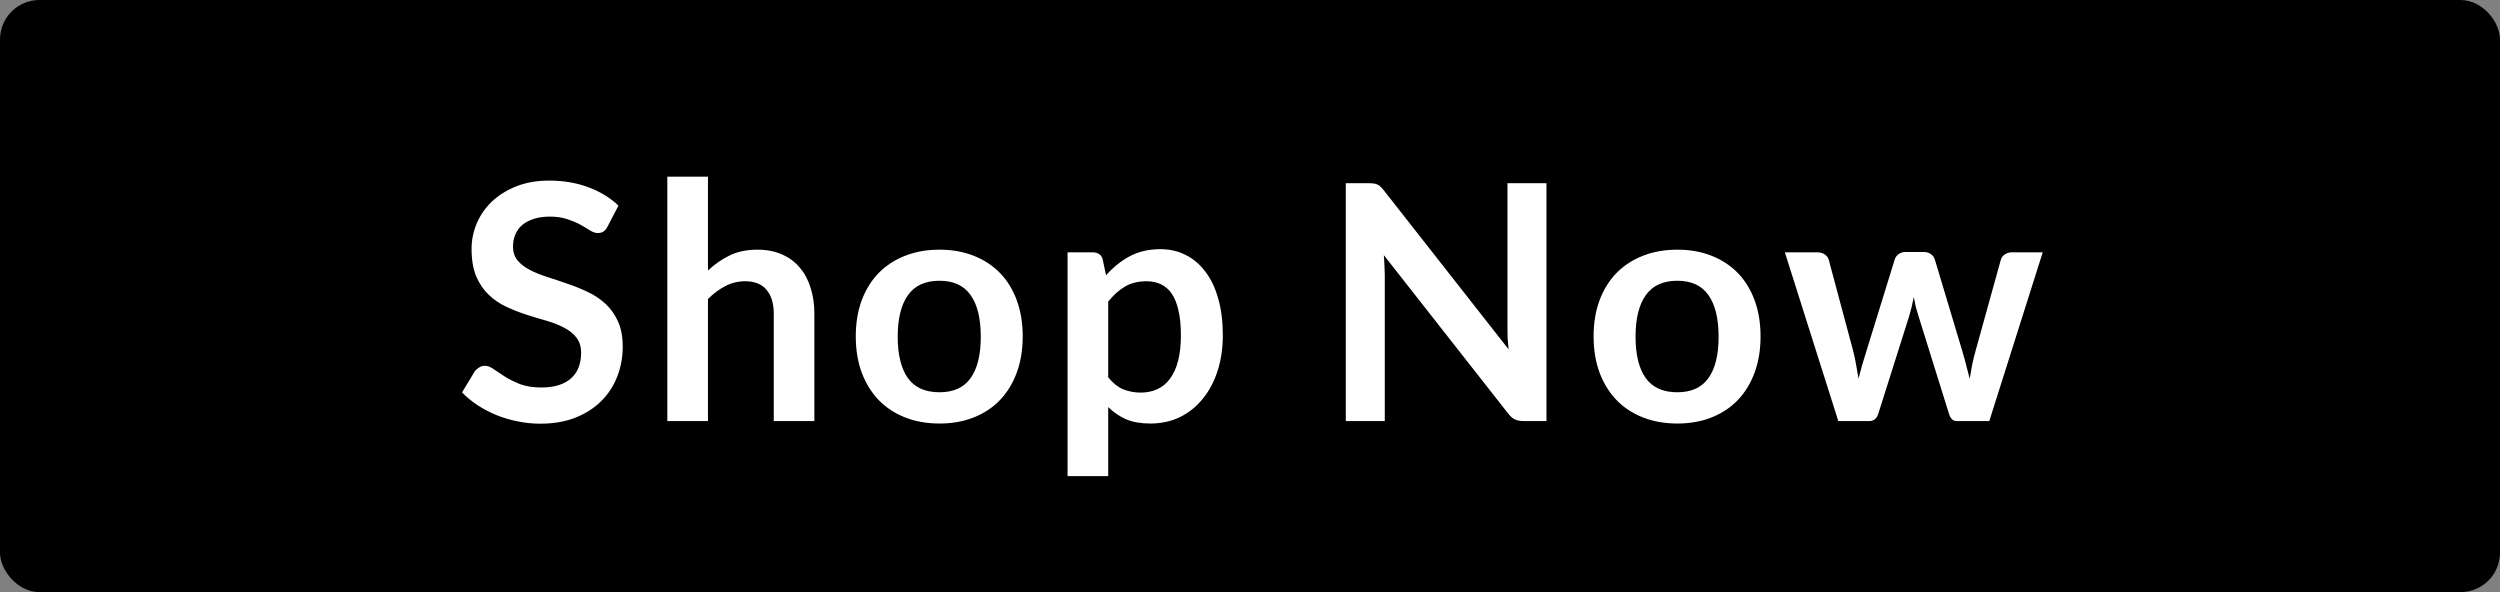 <svg width="190" height="45" viewBox="0 0 190 45" fill="none" xmlns="http://www.w3.org/2000/svg">
<rect x="0" y="0" width="190" height="45" fill="#808080" stroke="none"/>
<rect width="190" height="45" rx="3" fill="black"/>
<path d="M46.177 17.212C46.085 17.396 45.977 17.525 45.852 17.6C45.735 17.675 45.593 17.712 45.427 17.712C45.26 17.712 45.072 17.65 44.864 17.525C44.656 17.392 44.41 17.246 44.127 17.087C43.843 16.929 43.51 16.788 43.127 16.663C42.752 16.529 42.306 16.462 41.789 16.462C41.322 16.462 40.914 16.521 40.564 16.637C40.222 16.746 39.931 16.9 39.689 17.1C39.456 17.3 39.281 17.542 39.164 17.825C39.047 18.1 38.989 18.404 38.989 18.738C38.989 19.163 39.106 19.517 39.339 19.8C39.581 20.083 39.897 20.325 40.289 20.525C40.681 20.725 41.127 20.904 41.627 21.062C42.127 21.221 42.635 21.392 43.152 21.575C43.677 21.75 44.189 21.958 44.689 22.2C45.189 22.433 45.635 22.733 46.027 23.1C46.418 23.458 46.731 23.9 46.964 24.425C47.206 24.95 47.327 25.587 47.327 26.337C47.327 27.154 47.185 27.921 46.902 28.637C46.627 29.346 46.218 29.967 45.677 30.5C45.143 31.025 44.489 31.442 43.714 31.75C42.939 32.05 42.052 32.2 41.052 32.2C40.477 32.2 39.91 32.142 39.352 32.025C38.793 31.917 38.256 31.758 37.739 31.55C37.231 31.342 36.752 31.092 36.302 30.8C35.86 30.508 35.464 30.183 35.114 29.825L36.089 28.212C36.181 28.096 36.289 28 36.414 27.925C36.547 27.842 36.693 27.8 36.852 27.8C37.06 27.8 37.285 27.887 37.527 28.062C37.768 28.229 38.052 28.417 38.377 28.625C38.71 28.833 39.097 29.025 39.539 29.2C39.989 29.367 40.527 29.45 41.152 29.45C42.11 29.45 42.852 29.225 43.377 28.775C43.902 28.317 44.164 27.663 44.164 26.812C44.164 26.337 44.043 25.95 43.802 25.65C43.568 25.35 43.256 25.1 42.864 24.9C42.472 24.692 42.027 24.517 41.527 24.375C41.027 24.233 40.518 24.079 40.002 23.913C39.485 23.746 38.977 23.546 38.477 23.312C37.977 23.079 37.531 22.775 37.139 22.4C36.747 22.025 36.431 21.558 36.189 21C35.956 20.433 35.839 19.738 35.839 18.913C35.839 18.254 35.968 17.613 36.227 16.988C36.493 16.363 36.877 15.808 37.377 15.325C37.885 14.842 38.506 14.454 39.239 14.162C39.972 13.871 40.81 13.725 41.752 13.725C42.818 13.725 43.802 13.892 44.702 14.225C45.602 14.558 46.368 15.025 47.002 15.625L46.177 17.212ZM50.717 32V13.425H53.805V20.562C54.305 20.087 54.855 19.704 55.455 19.413C56.055 19.121 56.759 18.975 57.567 18.975C58.267 18.975 58.888 19.096 59.43 19.337C59.972 19.571 60.422 19.904 60.78 20.337C61.147 20.762 61.422 21.275 61.605 21.875C61.797 22.467 61.892 23.121 61.892 23.837V32H58.805V23.837C58.805 23.054 58.621 22.45 58.255 22.025C57.897 21.592 57.355 21.375 56.63 21.375C56.096 21.375 55.596 21.496 55.13 21.738C54.663 21.979 54.221 22.308 53.805 22.725V32H50.717ZM71.401 18.975C72.36 18.975 73.226 19.129 74.001 19.438C74.785 19.746 75.451 20.183 76.001 20.75C76.551 21.317 76.976 22.008 77.276 22.825C77.576 23.642 77.726 24.554 77.726 25.562C77.726 26.579 77.576 27.496 77.276 28.312C76.976 29.129 76.551 29.825 76.001 30.4C75.451 30.975 74.785 31.417 74.001 31.725C73.226 32.033 72.36 32.188 71.401 32.188C70.443 32.188 69.572 32.033 68.789 31.725C68.005 31.417 67.335 30.975 66.776 30.4C66.226 29.825 65.797 29.129 65.489 28.312C65.189 27.496 65.039 26.579 65.039 25.562C65.039 24.554 65.189 23.642 65.489 22.825C65.797 22.008 66.226 21.317 66.776 20.75C67.335 20.183 68.005 19.746 68.789 19.438C69.572 19.129 70.443 18.975 71.401 18.975ZM71.401 29.812C72.468 29.812 73.255 29.454 73.764 28.738C74.281 28.021 74.539 26.971 74.539 25.587C74.539 24.204 74.281 23.15 73.764 22.425C73.255 21.7 72.468 21.337 71.401 21.337C70.318 21.337 69.518 21.704 69.001 22.438C68.485 23.163 68.226 24.212 68.226 25.587C68.226 26.962 68.485 28.012 69.001 28.738C69.518 29.454 70.318 29.812 71.401 29.812ZM81.135 36.188V19.175H83.023C83.223 19.175 83.394 19.221 83.535 19.312C83.677 19.404 83.769 19.546 83.81 19.738L84.06 20.925C84.577 20.333 85.169 19.854 85.835 19.488C86.51 19.121 87.298 18.938 88.198 18.938C88.898 18.938 89.535 19.083 90.11 19.375C90.694 19.667 91.194 20.092 91.61 20.65C92.035 21.2 92.36 21.883 92.585 22.7C92.819 23.508 92.935 24.438 92.935 25.488C92.935 26.446 92.806 27.333 92.548 28.15C92.29 28.967 91.919 29.675 91.435 30.275C90.96 30.875 90.381 31.346 89.698 31.688C89.023 32.021 88.264 32.188 87.423 32.188C86.698 32.188 86.081 32.079 85.573 31.863C85.073 31.637 84.623 31.329 84.223 30.938V36.188H81.135ZM87.135 21.375C86.494 21.375 85.944 21.512 85.485 21.788C85.035 22.054 84.615 22.433 84.223 22.925V28.675C84.573 29.108 84.952 29.413 85.36 29.587C85.777 29.754 86.223 29.837 86.698 29.837C87.165 29.837 87.585 29.75 87.96 29.575C88.344 29.4 88.665 29.133 88.923 28.775C89.189 28.417 89.394 27.967 89.535 27.425C89.677 26.875 89.748 26.229 89.748 25.488C89.748 24.738 89.685 24.104 89.56 23.587C89.444 23.062 89.273 22.637 89.048 22.312C88.823 21.988 88.548 21.75 88.223 21.6C87.906 21.45 87.544 21.375 87.135 21.375ZM104.043 13.925C104.193 13.925 104.318 13.933 104.418 13.95C104.518 13.958 104.605 13.983 104.68 14.025C104.763 14.058 104.843 14.113 104.918 14.188C104.993 14.254 105.076 14.346 105.168 14.463L114.655 26.55C114.622 26.258 114.597 25.975 114.58 25.7C114.572 25.417 114.568 25.154 114.568 24.913V13.925H117.53V32H115.793C115.526 32 115.305 31.958 115.13 31.875C114.955 31.792 114.784 31.642 114.618 31.425L105.168 19.387C105.193 19.654 105.209 19.921 105.218 20.188C105.234 20.446 105.243 20.683 105.243 20.9V32H102.28V13.925H104.043ZM127.477 18.975C128.435 18.975 129.302 19.129 130.077 19.438C130.86 19.746 131.527 20.183 132.077 20.75C132.627 21.317 133.052 22.008 133.352 22.825C133.652 23.642 133.802 24.554 133.802 25.562C133.802 26.579 133.652 27.496 133.352 28.312C133.052 29.129 132.627 29.825 132.077 30.4C131.527 30.975 130.86 31.417 130.077 31.725C129.302 32.033 128.435 32.188 127.477 32.188C126.518 32.188 125.647 32.033 124.864 31.725C124.081 31.417 123.41 30.975 122.852 30.4C122.302 29.825 121.872 29.129 121.564 28.312C121.264 27.496 121.114 26.579 121.114 25.562C121.114 24.554 121.264 23.642 121.564 22.825C121.872 22.008 122.302 21.317 122.852 20.75C123.41 20.183 124.081 19.746 124.864 19.438C125.647 19.129 126.518 18.975 127.477 18.975ZM127.477 29.812C128.543 29.812 129.331 29.454 129.839 28.738C130.356 28.021 130.614 26.971 130.614 25.587C130.614 24.204 130.356 23.15 129.839 22.425C129.331 21.7 128.543 21.337 127.477 21.337C126.393 21.337 125.593 21.704 125.077 22.438C124.56 23.163 124.302 24.212 124.302 25.587C124.302 26.962 124.56 28.012 125.077 28.738C125.593 29.454 126.393 29.812 127.477 29.812ZM135.648 19.175H138.098C138.331 19.175 138.527 19.229 138.686 19.337C138.844 19.446 138.944 19.583 138.986 19.75L140.823 26.6C140.923 26.975 141.002 27.342 141.061 27.7C141.127 28.058 141.19 28.417 141.248 28.775C141.34 28.417 141.436 28.058 141.536 27.7C141.644 27.342 141.756 26.975 141.873 26.6L143.998 19.725C144.048 19.558 144.148 19.421 144.298 19.312C144.448 19.204 144.623 19.15 144.823 19.15H146.186C146.411 19.15 146.598 19.204 146.748 19.312C146.898 19.421 146.998 19.558 147.048 19.725L149.148 26.725C149.256 27.083 149.352 27.433 149.436 27.775C149.527 28.108 149.615 28.446 149.698 28.788C149.756 28.429 149.819 28.071 149.886 27.712C149.961 27.354 150.052 26.983 150.161 26.6L152.061 19.75C152.102 19.583 152.202 19.446 152.361 19.337C152.519 19.229 152.702 19.175 152.911 19.175H155.248L151.186 32H148.698C148.431 32 148.24 31.817 148.123 31.45L145.811 24.038C145.736 23.796 145.665 23.554 145.598 23.312C145.54 23.062 145.49 22.817 145.448 22.575C145.398 22.825 145.344 23.075 145.286 23.325C145.227 23.567 145.161 23.812 145.086 24.062L142.748 31.45C142.631 31.817 142.406 32 142.073 32H139.711L135.648 19.175Z" fill="white"/>
</svg>
